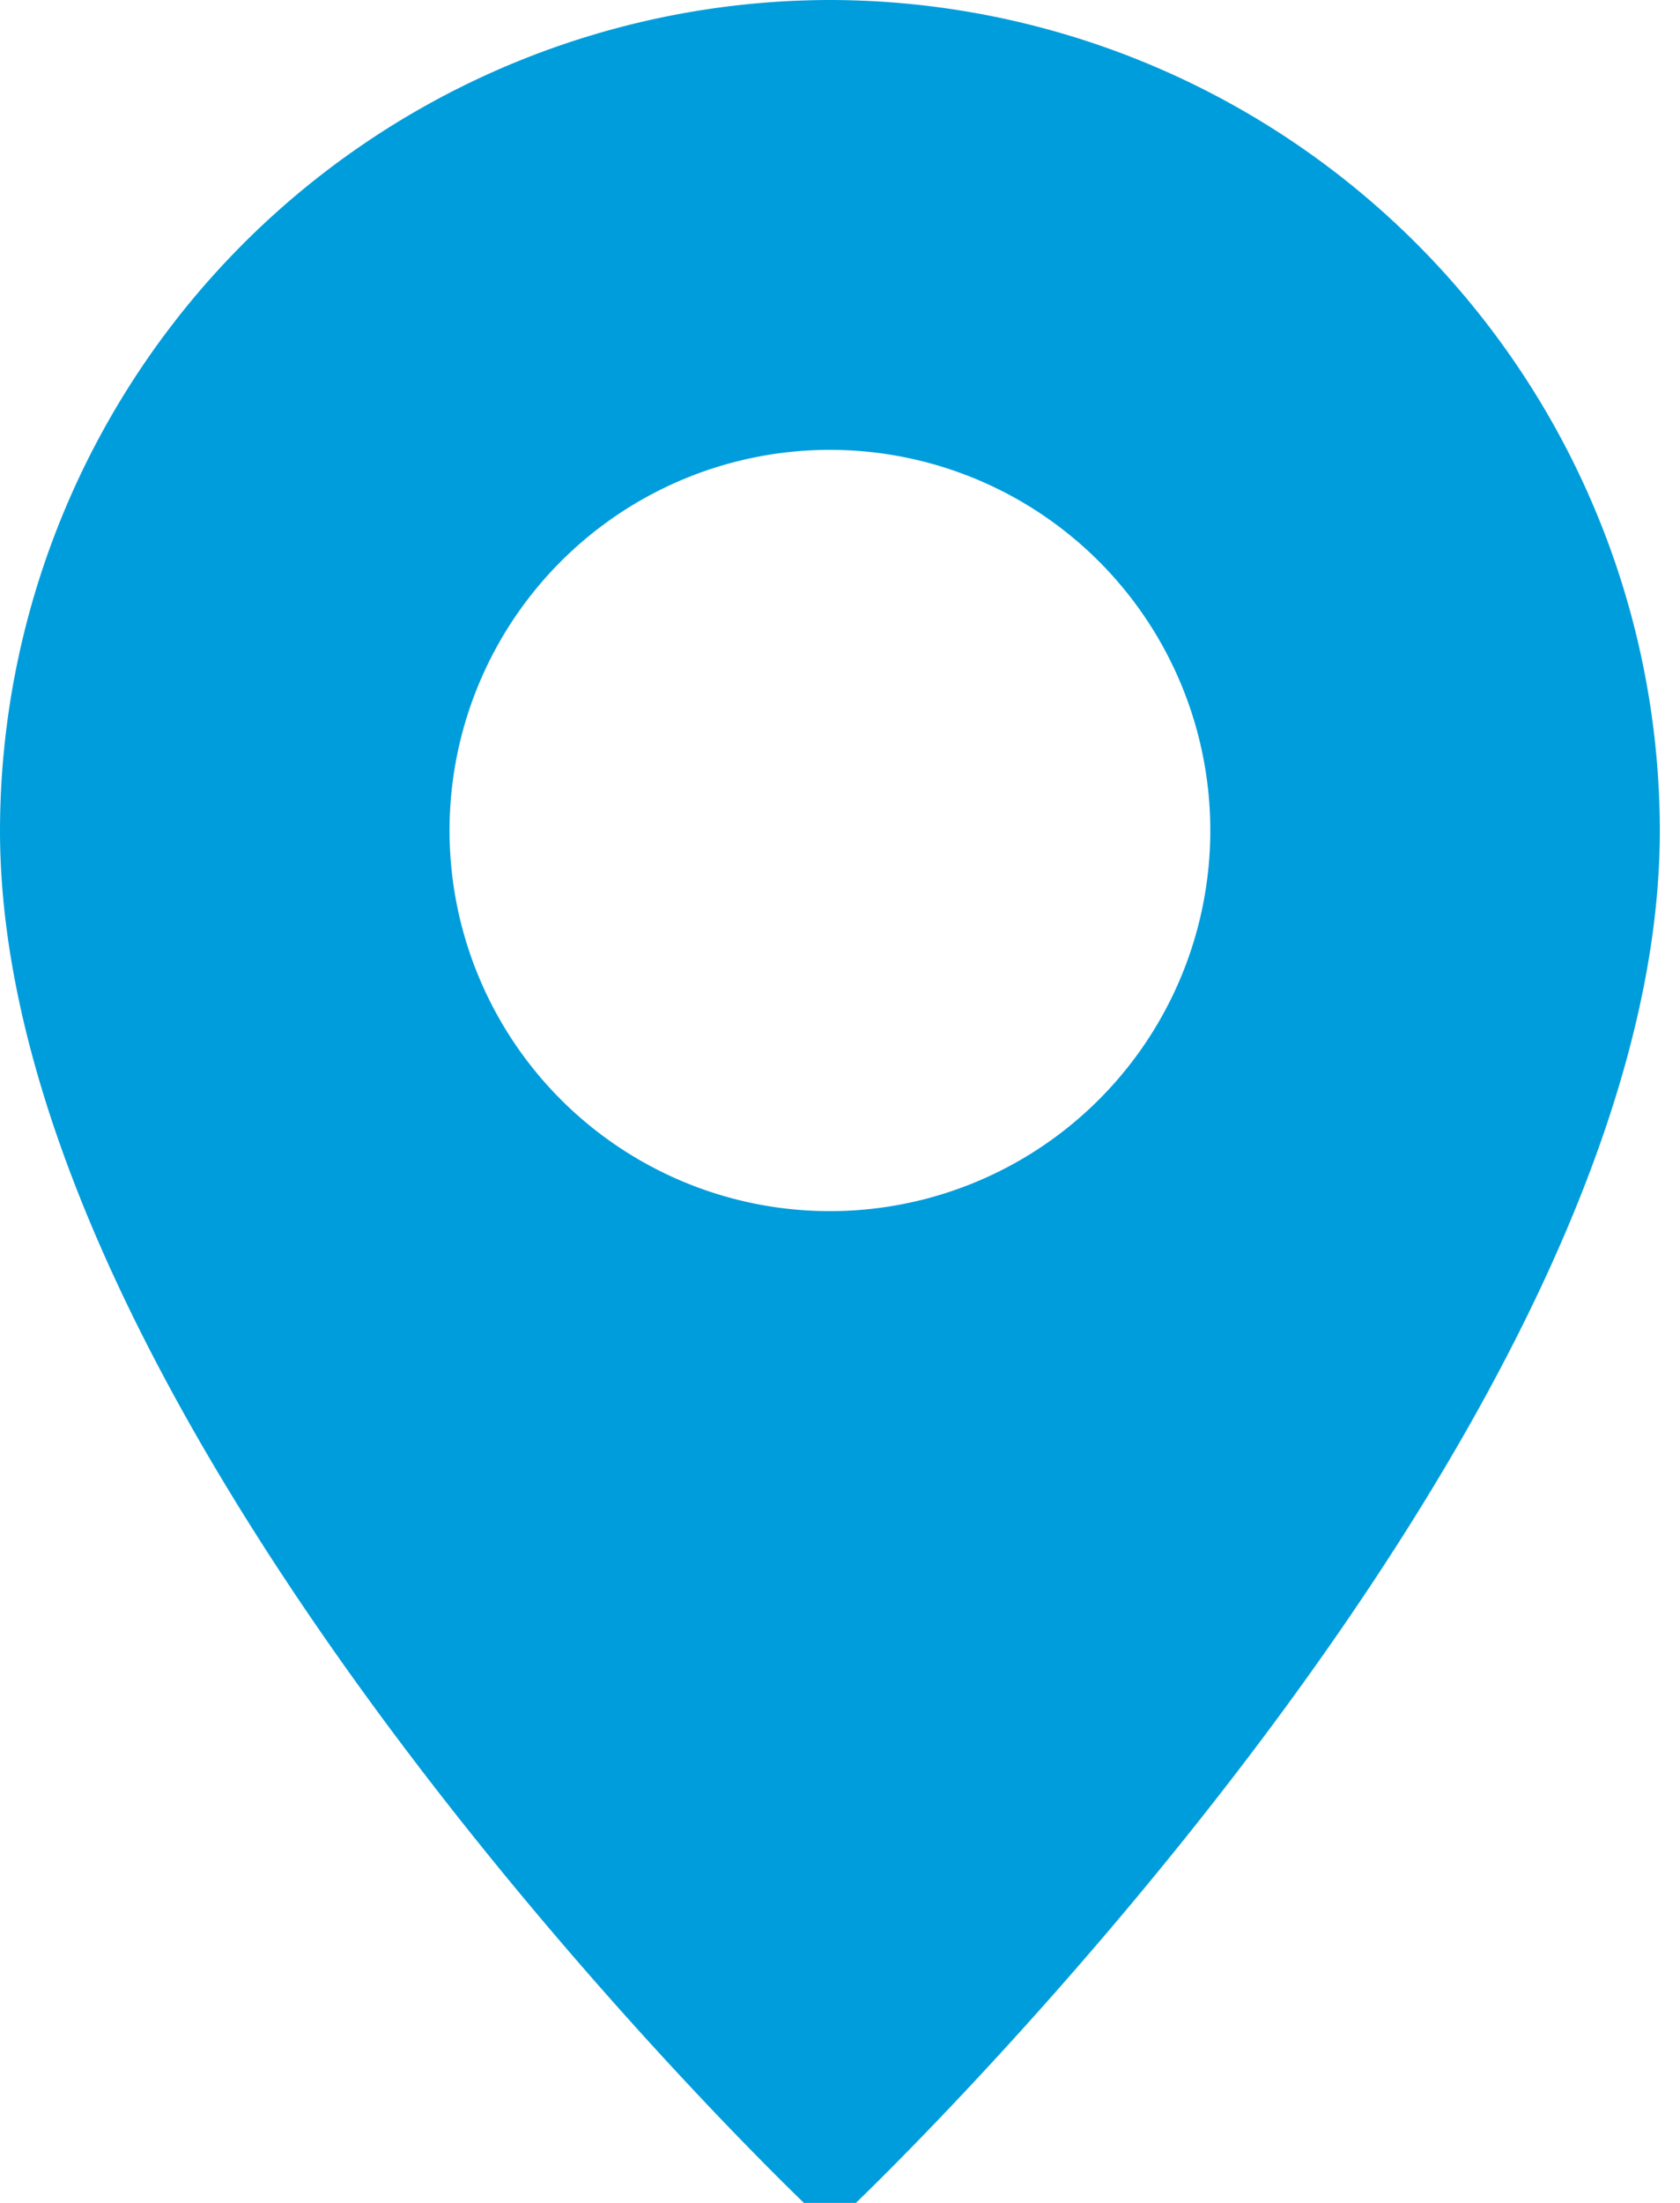 <?xml version="1.0" encoding="UTF-8"?>
<svg xmlns="http://www.w3.org/2000/svg" xmlns:xlink="http://www.w3.org/1999/xlink" id="Groupe_333" data-name="Groupe 333" width="29" height="38" viewBox="0 0 29 38">
  <defs>
    <clipPath id="clip-path">
      <rect id="Rectangle_3177" data-name="Rectangle 3177" width="29" height="38" fill="#009ddc"></rect>
    </clipPath>
  </defs>
  <g id="Groupe_332" data-name="Groupe 332" clip-path="url(#clip-path)">
    <path id="Tracé_1825" data-name="Tracé 1825" d="M14.326,0A14.345,14.345,0,0,0,0,14.326C0,24.61,13.347,37.492,13.914,38.035a.591.591,0,0,0,.824,0c.567-.543,13.914-13.424,13.914-23.709A14.345,14.345,0,0,0,14.326,0m0,20.892a6.566,6.566,0,1,1,6.566-6.566,6.566,6.566,0,0,1-6.566,6.566" fill="#009ddc"></path>
  </g>
</svg>
